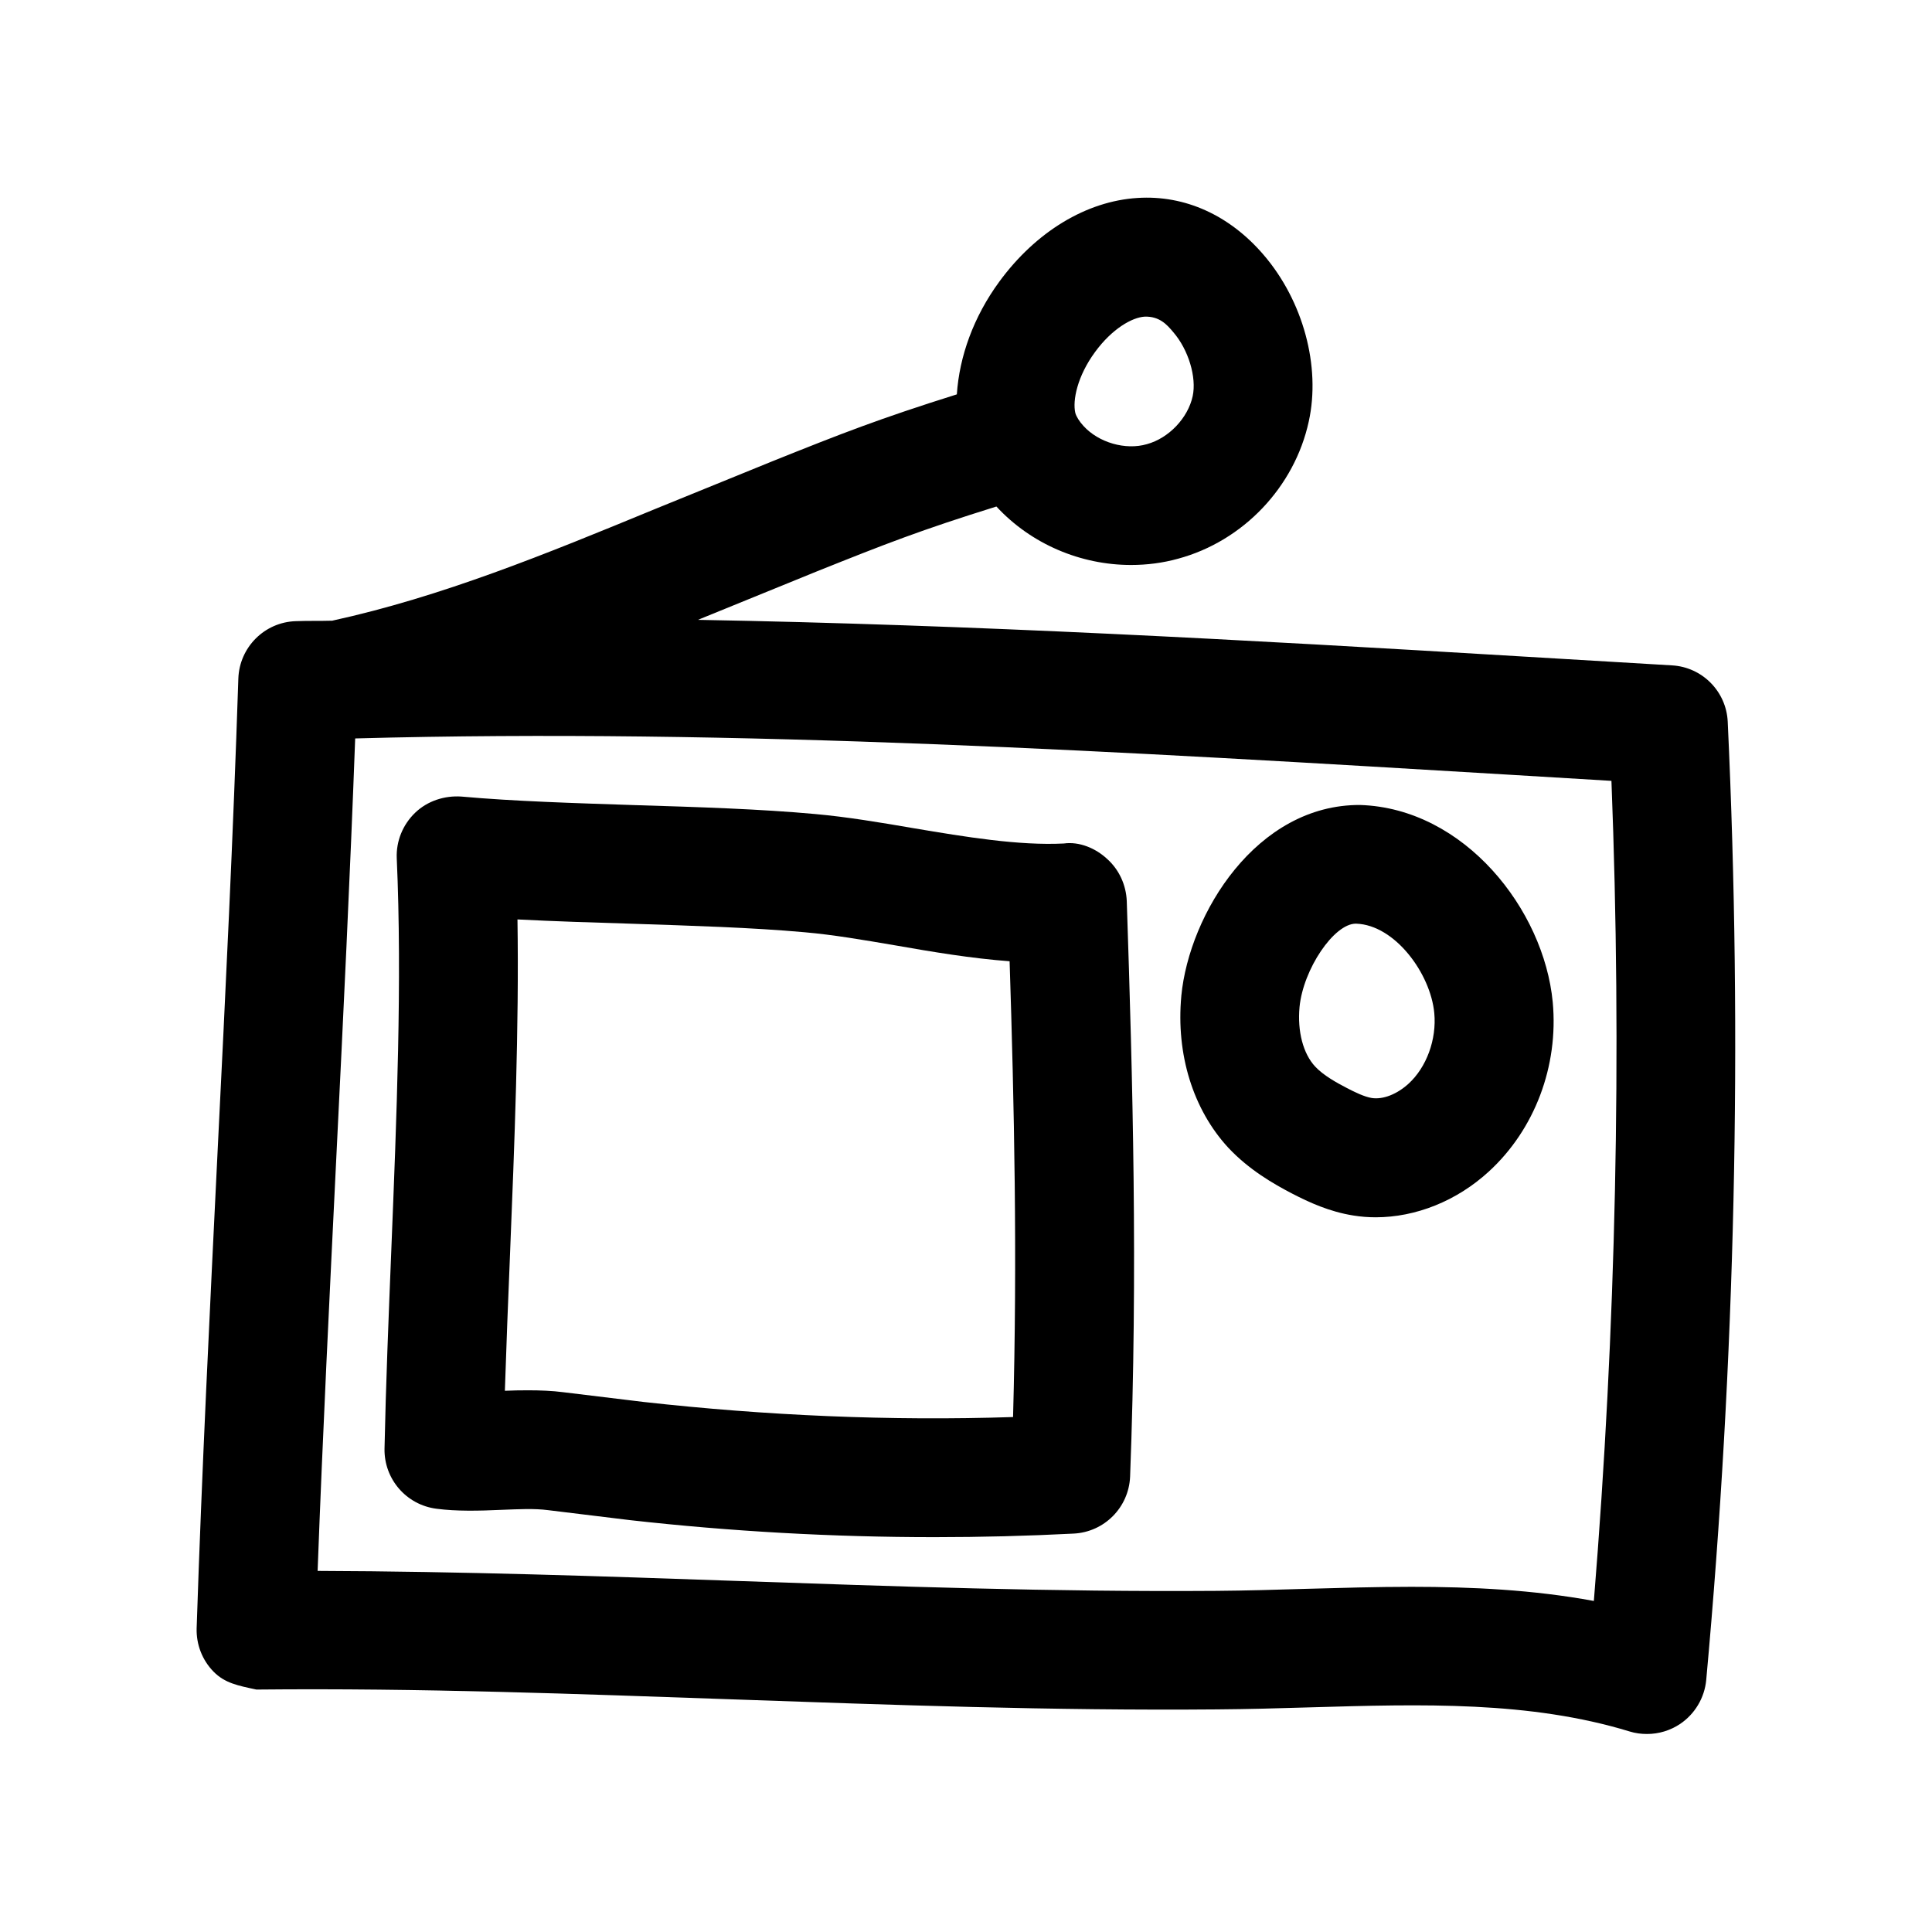 <?xml version="1.0" encoding="UTF-8"?>
<!-- Uploaded to: SVG Repo, www.svgrepo.com, Generator: SVG Repo Mixer Tools -->
<svg fill="#000000" width="800px" height="800px" version="1.1" viewBox="144 144 512 512" xmlns="http://www.w3.org/2000/svg">
 <g>
  <path d="m587.07 320.33-40.84-2.426c-71.414-4.281-144.53-8.344-217.24-9.637 0.254-0.121 0.473-0.215 0.727-0.312l30.605-12.469c18.547-7.43 27.648-10.988 47.734-17.254 9.227 9.98 22.355 15.492 35.676 15.492 4.219 0 8.438-0.535 12.5-1.668 17.223-4.66 30.828-18.988 34.605-36.367 3.211-14.578-1.48-31.93-11.965-44.145-9.004-10.516-20.875-15.902-33.441-15.082-13.508 0.844-26.887 8.906-36.617 22.195-6.832 9.32-10.578 19.836-11.242 29.852-20.531 6.453-30.512 10.355-49.027 17.789l-30.859 12.562c-29.094 11.996-56.586 23.27-85.648 29.629-3.211 0.094-6.453 0-9.637 0.125-8.309 0.254-14.953 6.93-15.238 15.211-1.352 41.344-3.398 83.098-5.477 124.88-2.078 42.445-4.188 84.859-5.574 126.8-0.125 4.281 1.48 8.438 4.473 11.492 2.992 3.055 6.488 3.715 11.367 4.754 43.547-0.441 85.648 1.195 126.64 2.613 41.344 1.449 84.262 3.023 127.94 2.644 8.156-0.062 16.344-0.285 24.496-0.535 29.977-0.883 58.379-1.699 84.859 6.391 1.512 0.473 3.055 0.66 4.598 0.66 3.117 0 6.141-0.914 8.785-2.676 3.906-2.644 6.453-6.926 6.894-11.617 7.715-84.293 9.637-169.72 5.699-253.98-0.375-8.023-6.769-14.48-14.797-14.922zm-152.88-83.031c4.535-6.203 9.855-9.195 13.16-9.383 3.906-0.125 5.918 2.109 7.59 4.125 4.031 4.66 6.203 11.965 5.133 16.941-1.258 5.824-6.359 11.148-12.121 12.723-5.672 1.664-12.816-0.414-16.816-4.82-1.102-1.199-1.891-2.457-2.172-3.465-0.758-3.309 0.535-9.73 5.227-16.121zm132.19 330.97c-16.09-2.961-32.273-3.746-48.336-3.746-9.383 0-18.703 0.285-27.93 0.535-7.934 0.25-15.871 0.473-23.773 0.535-43.422 0.316-85.68-1.195-126.64-2.613-36.148-1.258-73.367-2.551-111.53-2.676 1.355-36.465 3.18-73.242 4.977-110.02 1.828-36.969 3.621-73.934 4.977-110.59 101.2-2.769 205.33 3.621 306.25 9.637l26.672 1.605c2.801 72.137 1.227 145.13-4.66 217.33z"/>
  <path d="m437.41 371.63c-3.086-2.867-7.398-4.66-11.492-4.094-11.871 0.598-26.008-1.73-39.676-4.031-8.973-1.543-17.789-3.023-26.199-3.777-14.453-1.324-31.109-1.859-47.766-2.363-16.027-0.535-32.055-1.008-45.973-2.266-4.441-0.316-9.008 1.133-12.281 4.281-3.273 3.148-5.07 7.527-4.879 12.059 1.449 32.465-0.031 68.832-1.449 103.97-0.723 17.98-1.449 35.707-1.793 52.492-0.156 8.062 5.793 14.926 13.793 15.934 5.227 0.691 11.242 0.566 17.285 0.285 4.281-0.156 8.535-0.41 12.344 0.094l21.695 2.644c26.703 2.992 53.688 4.504 80.641 4.504 12.344 0 24.625-0.316 36.871-0.945 8.156-0.41 14.609-6.957 14.957-15.082 2.078-54.441 0.691-105.23-0.883-152.56-0.188-4.316-2.047-8.316-5.195-11.148zm-24.938 147.9c-32.559 1.07-65.496-0.379-97.93-4l-21.285-2.582c-2.898-0.379-6.047-0.504-9.289-0.504-2.016 0-4.094 0.031-6.172 0.125 0.379-11.715 0.852-23.742 1.355-35.93 1.195-29.656 2.422-60.172 1.984-88.98 9.73 0.504 19.934 0.82 30.133 1.133 16.027 0.535 32.055 1.008 45.973 2.266 7.59 0.66 15.617 2.047 23.773 3.434 10.043 1.762 20.34 3.496 30.543 4.25 1.227 38.133 2.078 78.406 0.914 120.79z"/>
  <path d="m504.45 357.33c-27.426-0.156-45.281 28.781-47.391 50.602v0.062c-1.418 15.398 3.086 30.008 12.438 40.148 5.481 5.856 11.996 9.605 16.973 12.188 4.441 2.297 9.824 4.785 16.184 5.793 1.953 0.316 3.938 0.473 5.918 0.473 10.613 0 21.445-4.312 29.945-12.09 12.188-11.148 18.547-27.961 16.973-44.934-2.328-24.531-23.395-51.359-51.039-52.242zm12.785 73.902c-2.992 2.707-6.644 4.219-9.73 3.746-1.922-0.316-4.473-1.543-6.519-2.613-2.801-1.449-6.297-3.402-8.438-5.699-3.211-3.434-4.754-9.352-4.156-15.809 0.977-10.012 9.133-22.074 14.895-22.074h0.125c10.266 0.348 19.711 13.227 20.688 23.68 0.66 6.992-2.047 14.395-6.863 18.77z"/>
 </g>
</svg>
